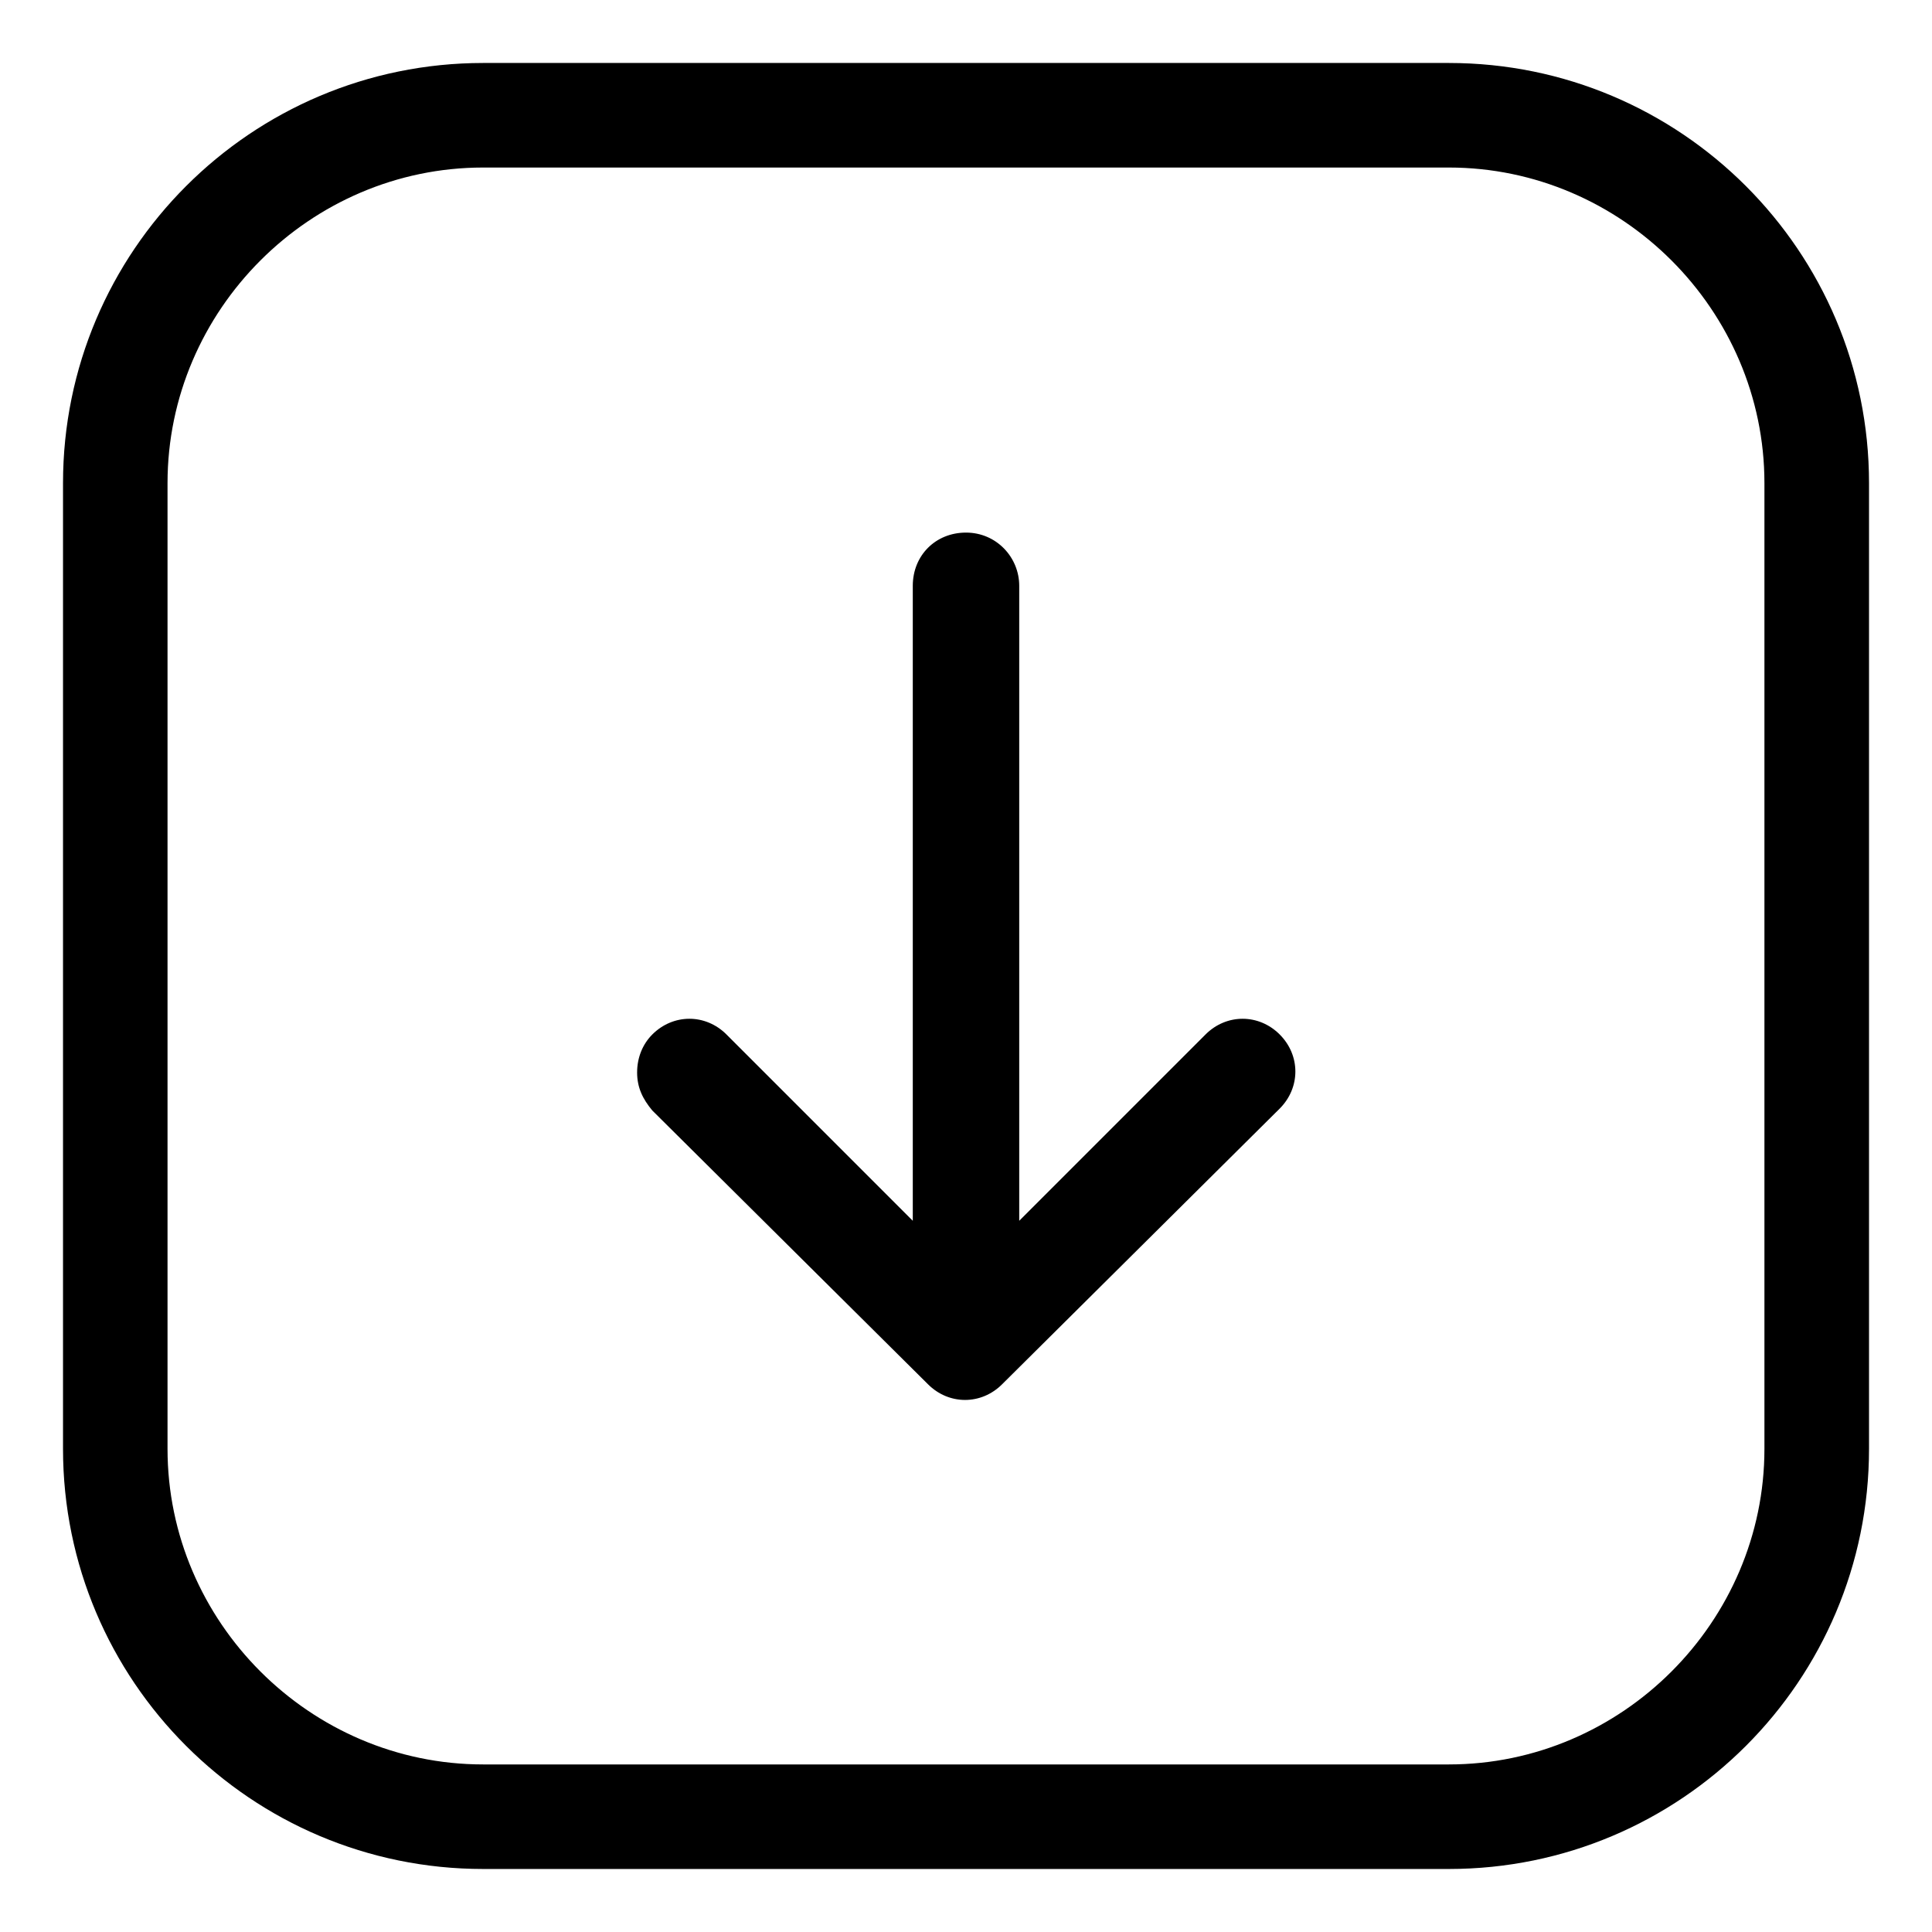 <?xml version="1.0" encoding="UTF-8"?>
<!-- Uploaded to: ICON Repo, www.iconrepo.com, Generator: ICON Repo Mixer Tools -->
<svg fill="#000000" width="800px" height="800px" version="1.1" viewBox="144 144 512 512" xmlns="http://www.w3.org/2000/svg">
 <g>
  <path d="m483.13 437.79c5.543-5.543 5.543-14.105 0-19.648-5.543-5.543-14.105-5.543-19.648 0l-49.375 49.375v-168.27c0-7.559-6.047-14.105-14.105-14.105-8.062 0-14.105 6.047-14.105 14.105v168.27l-49.375-49.375c-5.543-5.543-14.105-5.543-19.648 0-2.519 2.519-4.031 6.047-4.031 10.078s1.512 7.055 4.031 10.078l73.051 72.543c5.543 5.543 14.105 5.543 19.648 0z"/>
  <path d="m639.31 527.96v-255.93c0-61.465-49.879-111.34-111.34-111.34h-255.93c-61.465 0-111.34 49.879-111.34 111.34v255.93c0 61.465 49.879 111.34 111.34 111.34h255.93c61.465 0 111.34-49.879 111.34-111.34zm-367.28 83.633c-45.848 0-83.633-37.785-83.633-83.633v-255.93c0-45.848 37.785-83.633 83.633-83.633h255.93c45.848 0 83.633 37.785 83.633 83.633v255.93c0 45.848-37.785 83.633-83.633 83.633z"/>
 </g>
</svg>